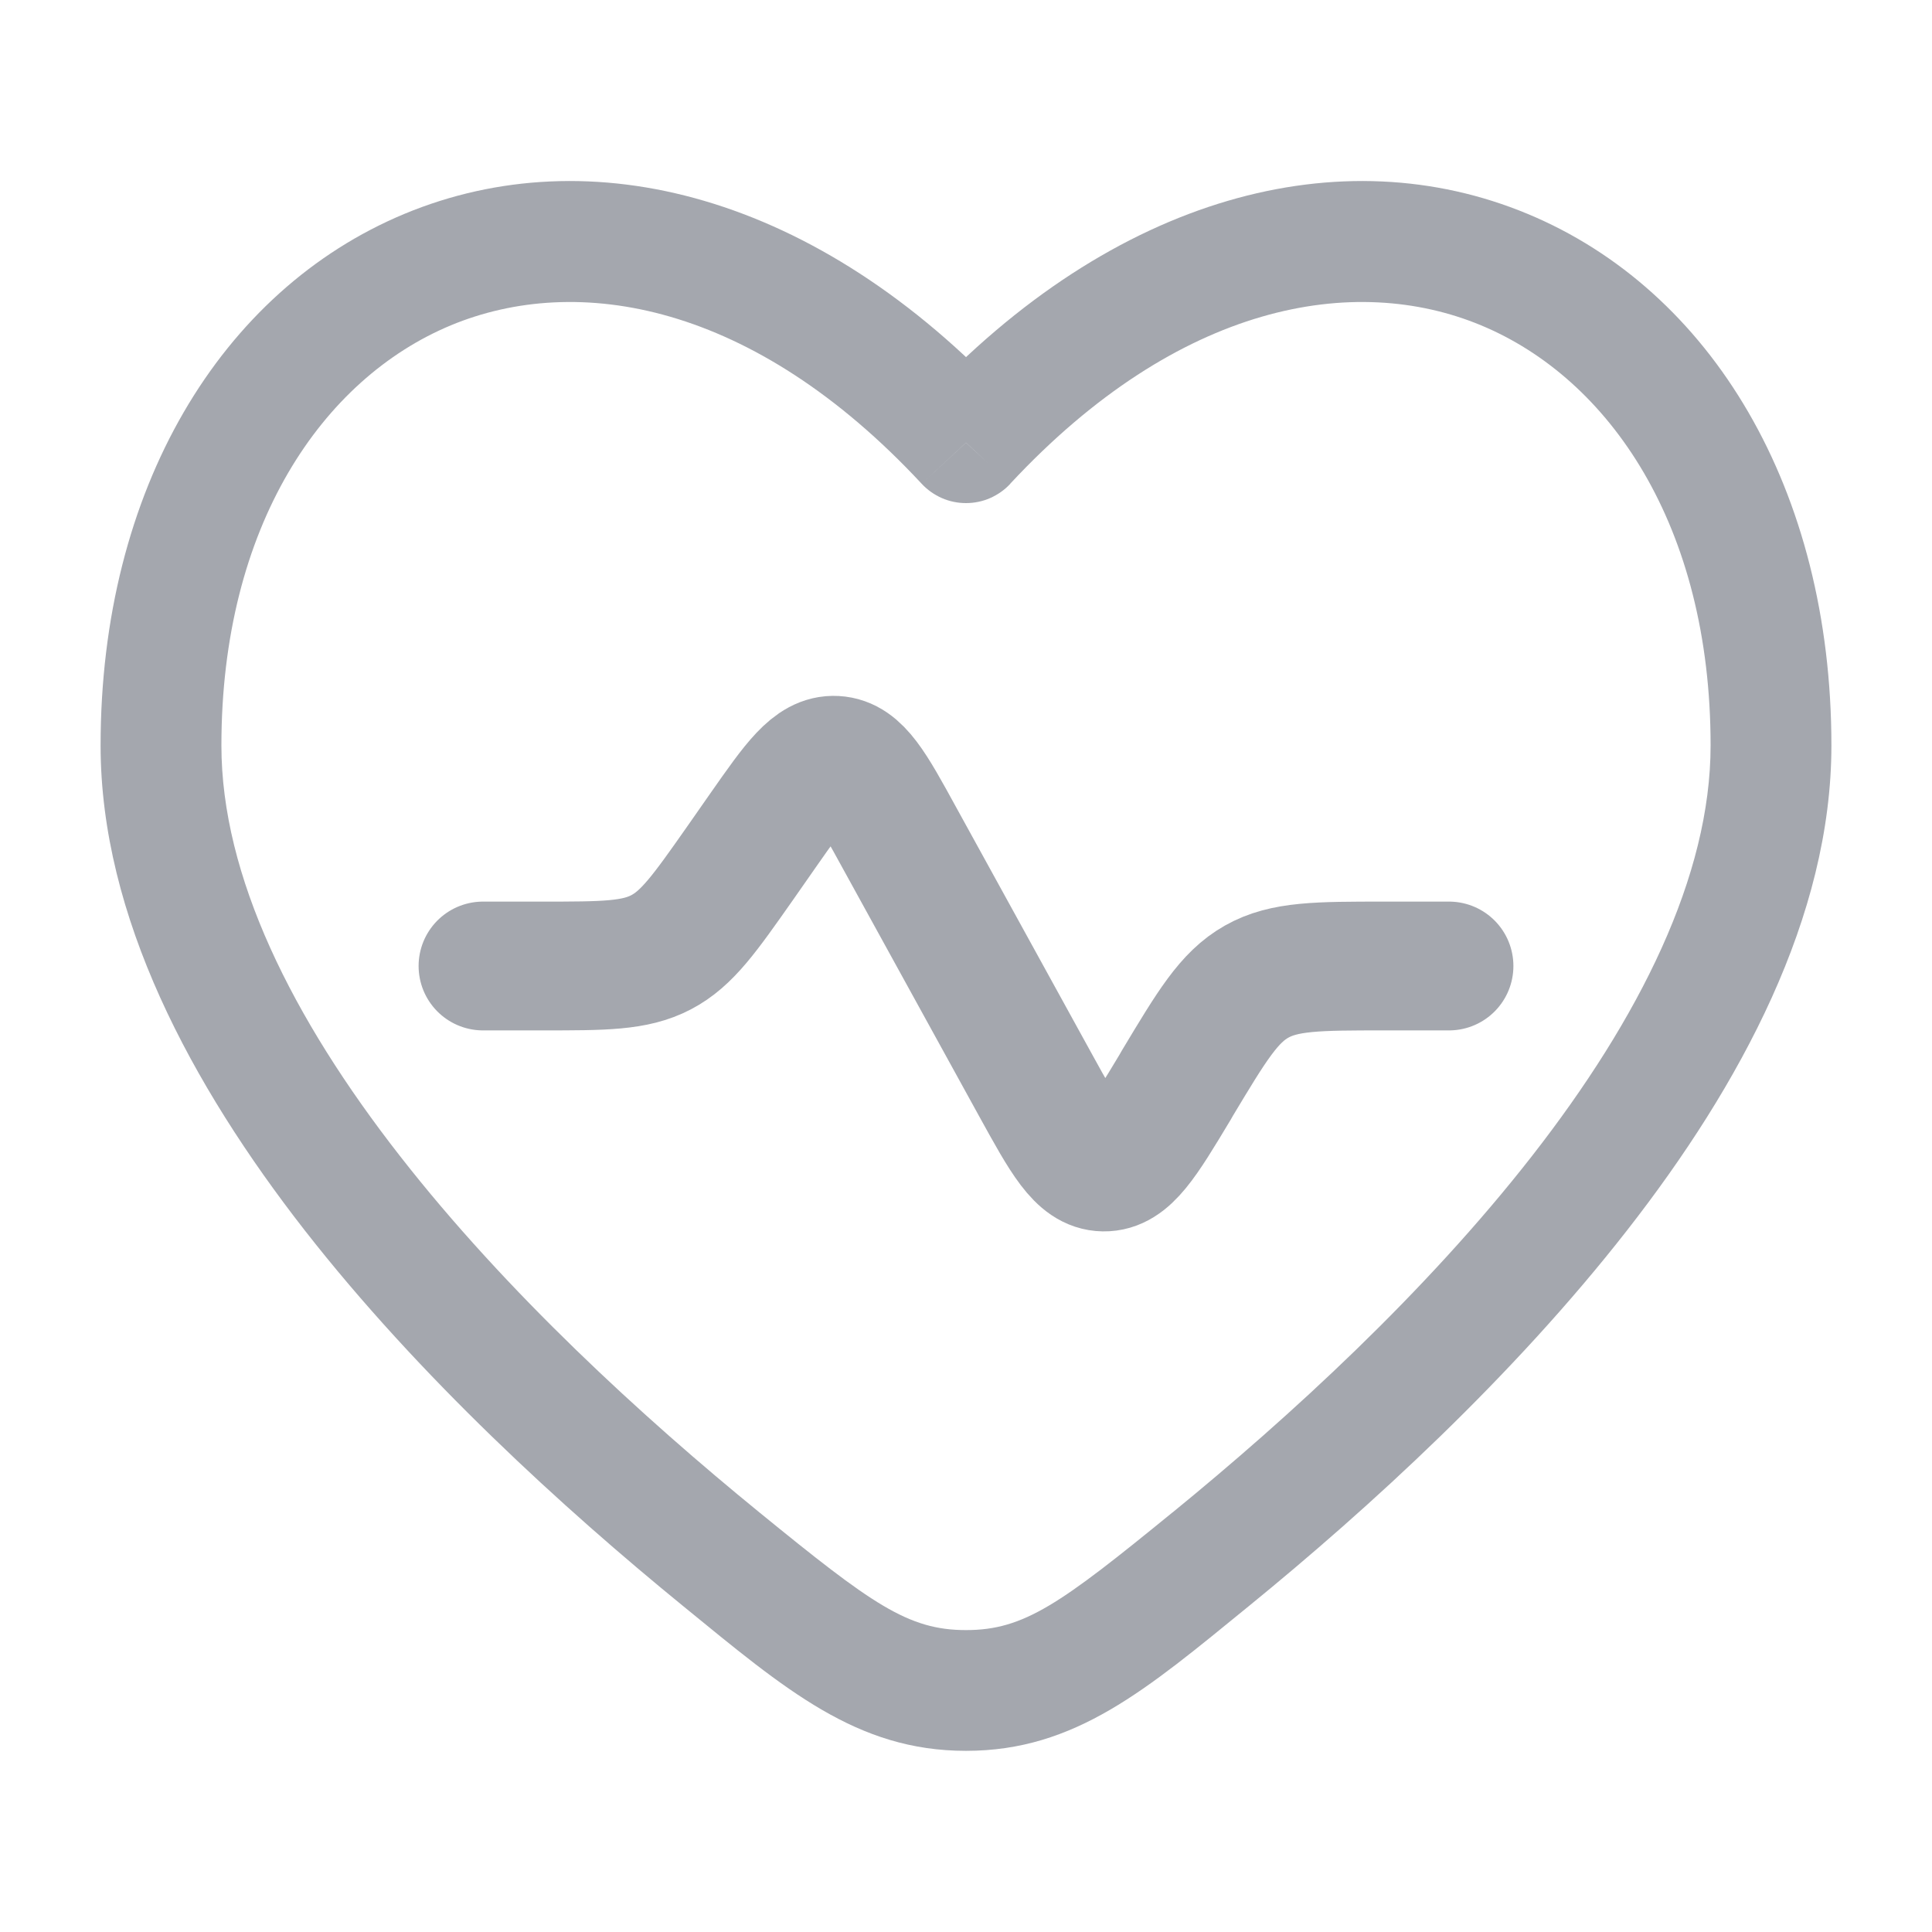 <svg width="30" height="30" viewBox="0 0 30 30" fill="none" xmlns="http://www.w3.org/2000/svg">
<path d="M22.5 15H21.499C20.461 15 19.942 15 19.512 15.243C19.082 15.486 18.816 15.931 18.282 16.82L18.245 16.885C17.747 17.713 17.499 18.127 17.137 18.121C16.776 18.115 16.543 17.691 16.076 16.843L13.967 13.01C13.534 12.22 13.318 11.825 12.97 11.806C12.624 11.787 12.365 12.156 11.849 12.893L11.495 13.4C10.945 14.183 10.671 14.575 10.265 14.787C9.857 15 9.379 15 8.422 15H7.5" stroke="#A4A7AE" stroke-width="2" stroke-linecap="round"/>
<path d="M15 6.875L14.312 7.512C14.4 7.607 14.507 7.682 14.625 7.734C14.743 7.786 14.871 7.812 15 7.812C15.129 7.812 15.257 7.786 15.375 7.734C15.493 7.682 15.6 7.607 15.688 7.512L15 6.875ZM11.795 23.487C9.982 22.009 7.866 20.072 6.211 17.951C4.537 15.807 3.438 13.604 3.438 11.576H1.562C1.562 14.233 2.975 16.851 4.732 19.105C6.509 21.38 8.745 23.42 10.61 24.941L11.795 23.487ZM3.438 11.576C3.438 8.164 5.01 5.881 7 5.052C8.966 4.235 11.691 4.694 14.312 7.512L15.688 6.235C12.684 3.009 9.159 2.124 6.28 3.321C3.428 4.509 1.562 7.6 1.562 11.576H3.438ZM19.39 24.941C21.256 23.42 23.49 21.38 25.267 19.102C27.026 16.849 28.438 14.232 28.438 11.575H26.562C26.562 13.602 25.462 15.806 23.789 17.95C22.134 20.071 20.017 22.009 18.205 23.487L19.39 24.941ZM28.438 11.575C28.438 7.6 26.573 4.507 23.72 3.321C20.841 2.124 17.316 3.009 14.314 6.234L15.686 7.512C18.309 4.694 21.034 4.235 22.999 5.052C24.99 5.88 26.562 8.162 26.562 11.575H28.438ZM10.61 24.941C12.197 26.236 13.3 27.187 15 27.187V25.312C14.098 25.312 13.536 24.906 11.795 23.487L10.61 24.941ZM18.205 23.486C16.464 24.907 15.902 25.312 15 25.312V27.187C16.699 27.187 17.801 26.236 19.39 24.941L18.205 23.486Z" fill="#A4A7AE"/>
</svg>
